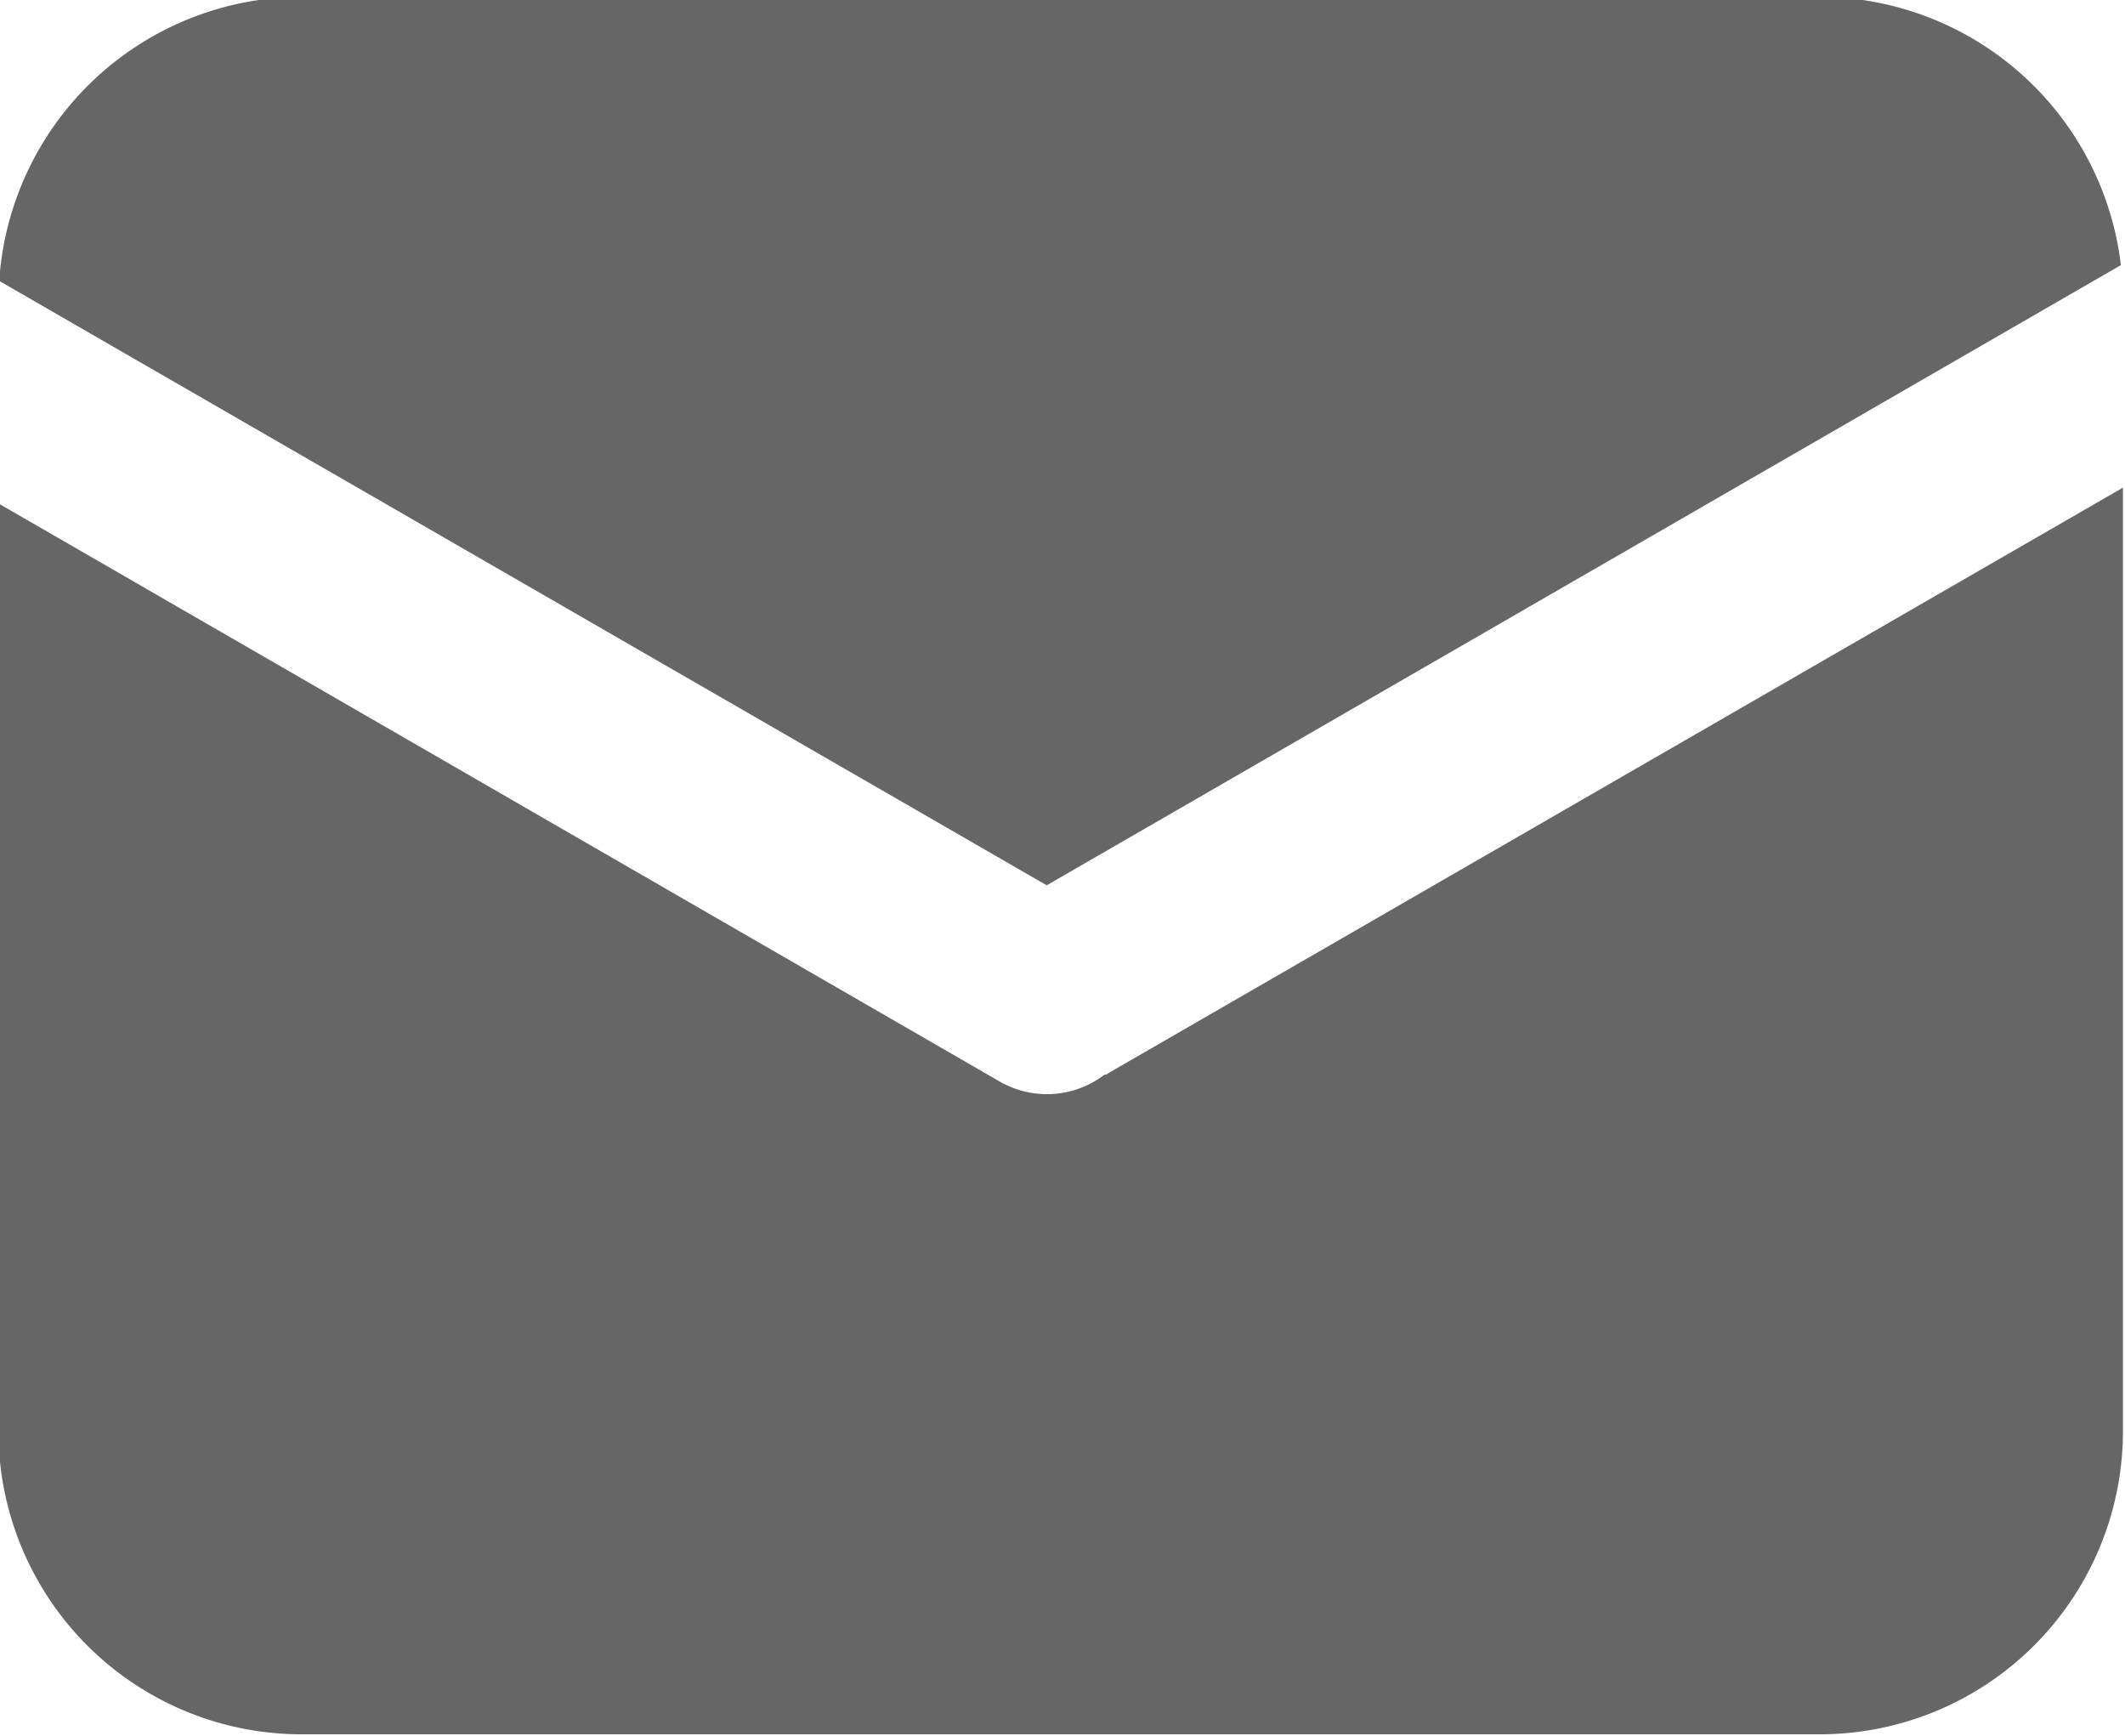 <svg xmlns="http://www.w3.org/2000/svg" width="13.468" height="11" viewBox="0 0 13.468 11">
  <defs>
    <style>
      .cls-1 {
        fill: #666;
        fill-rule: evenodd;
      }
    </style>
  </defs>
  <path id="形状_28" data-name="形状 28" class="cls-1" d="M311.286,1086.12l-6.808,3.93-6.639-3.83a1.927,1.927,0,0,1,1.919-1.8h9.617a1.928,1.928,0,0,1,1.911,1.7h0Zm0.013,1.41v5.98a1.922,1.922,0,0,1-1.924,1.92h-9.617a1.922,1.922,0,0,1-1.924-1.92v-5.88l6.34,3.66a0.6,0.6,0,0,0,.67-0.04,0.028,0.028,0,0,0,.025-0.01Z" transform="translate(-297.844 -1084.44)"/>
</svg>
